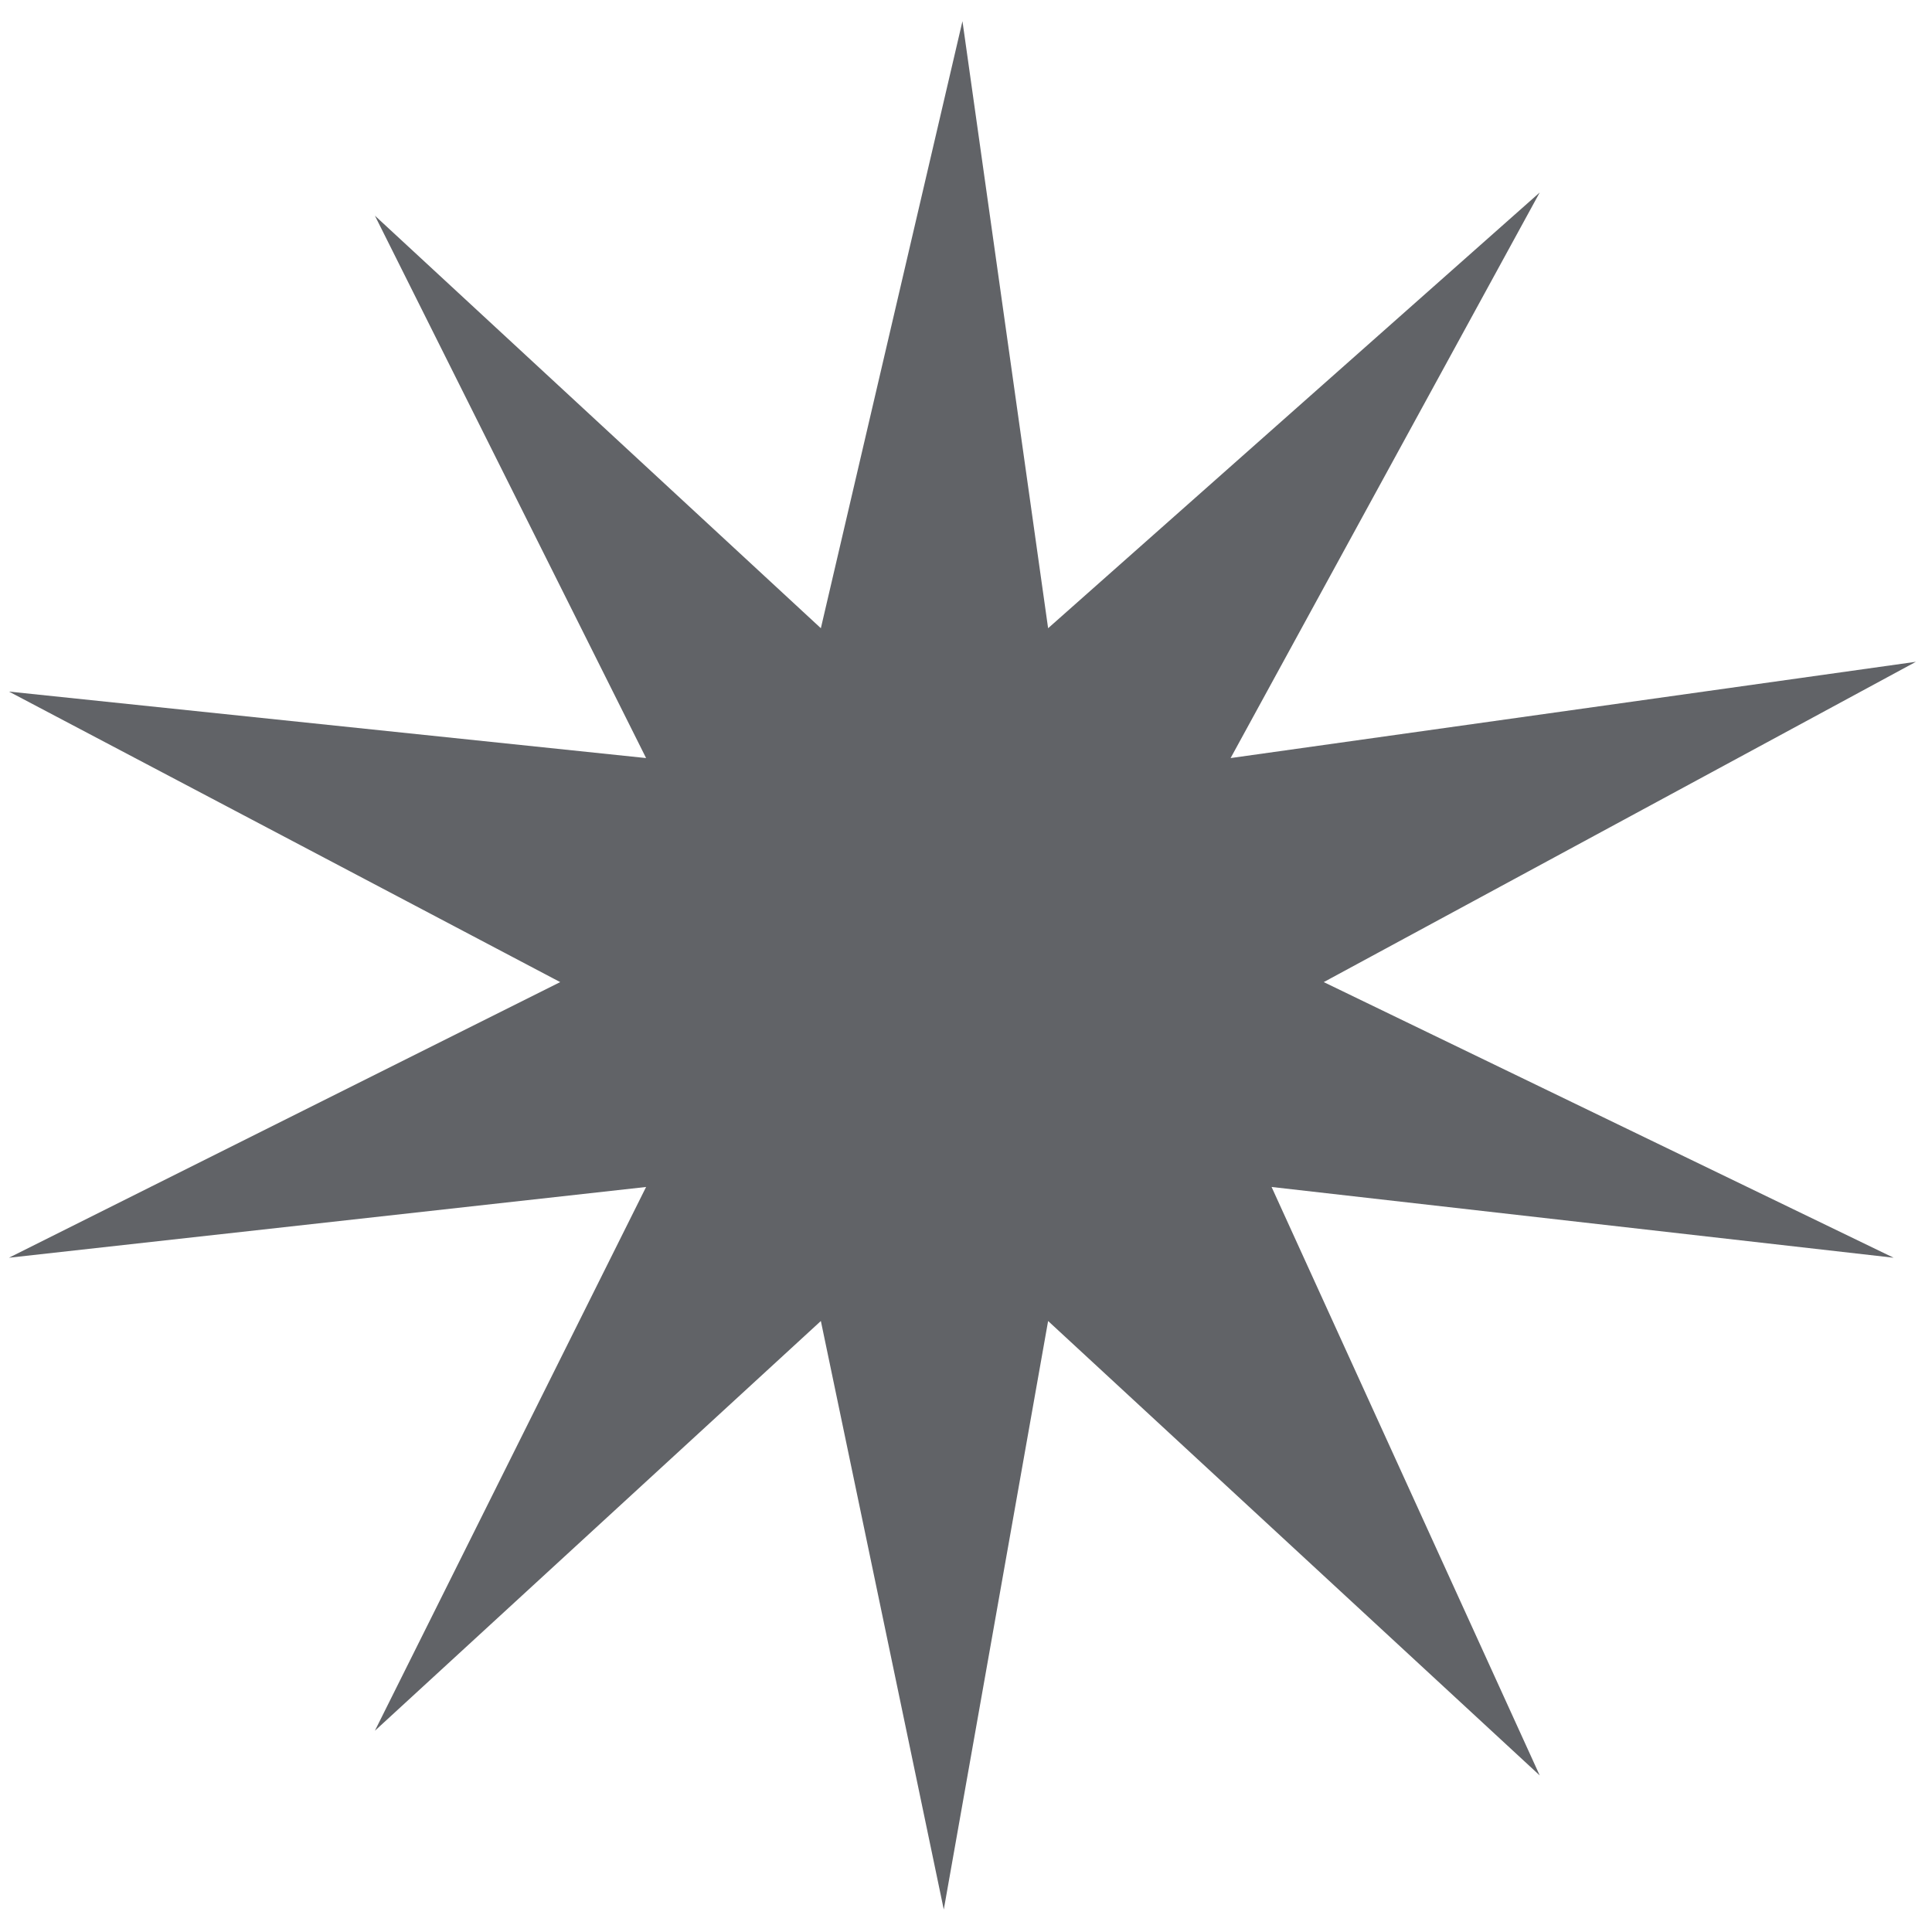 <svg width="24" height="24" viewBox="0 0 24 24" fill="none" xmlns="http://www.w3.org/2000/svg">
<path opacity="0.7" d="M8.026 9.417L4.657 2.679L10.197 7.804L11.956 0.263L13.02 7.804L19.127 2.391L15.287 9.417L23.8 8.221L16.444 12.2L23.523 15.624L15.796 14.745L19.127 22.055L13.02 16.41L11.724 23.721L10.197 16.41L4.657 21.5L8.026 14.745L0.111 15.624L6.959 12.2L0.111 8.591L8.026 9.417Z" fill="#1F2227"/>
</svg>
